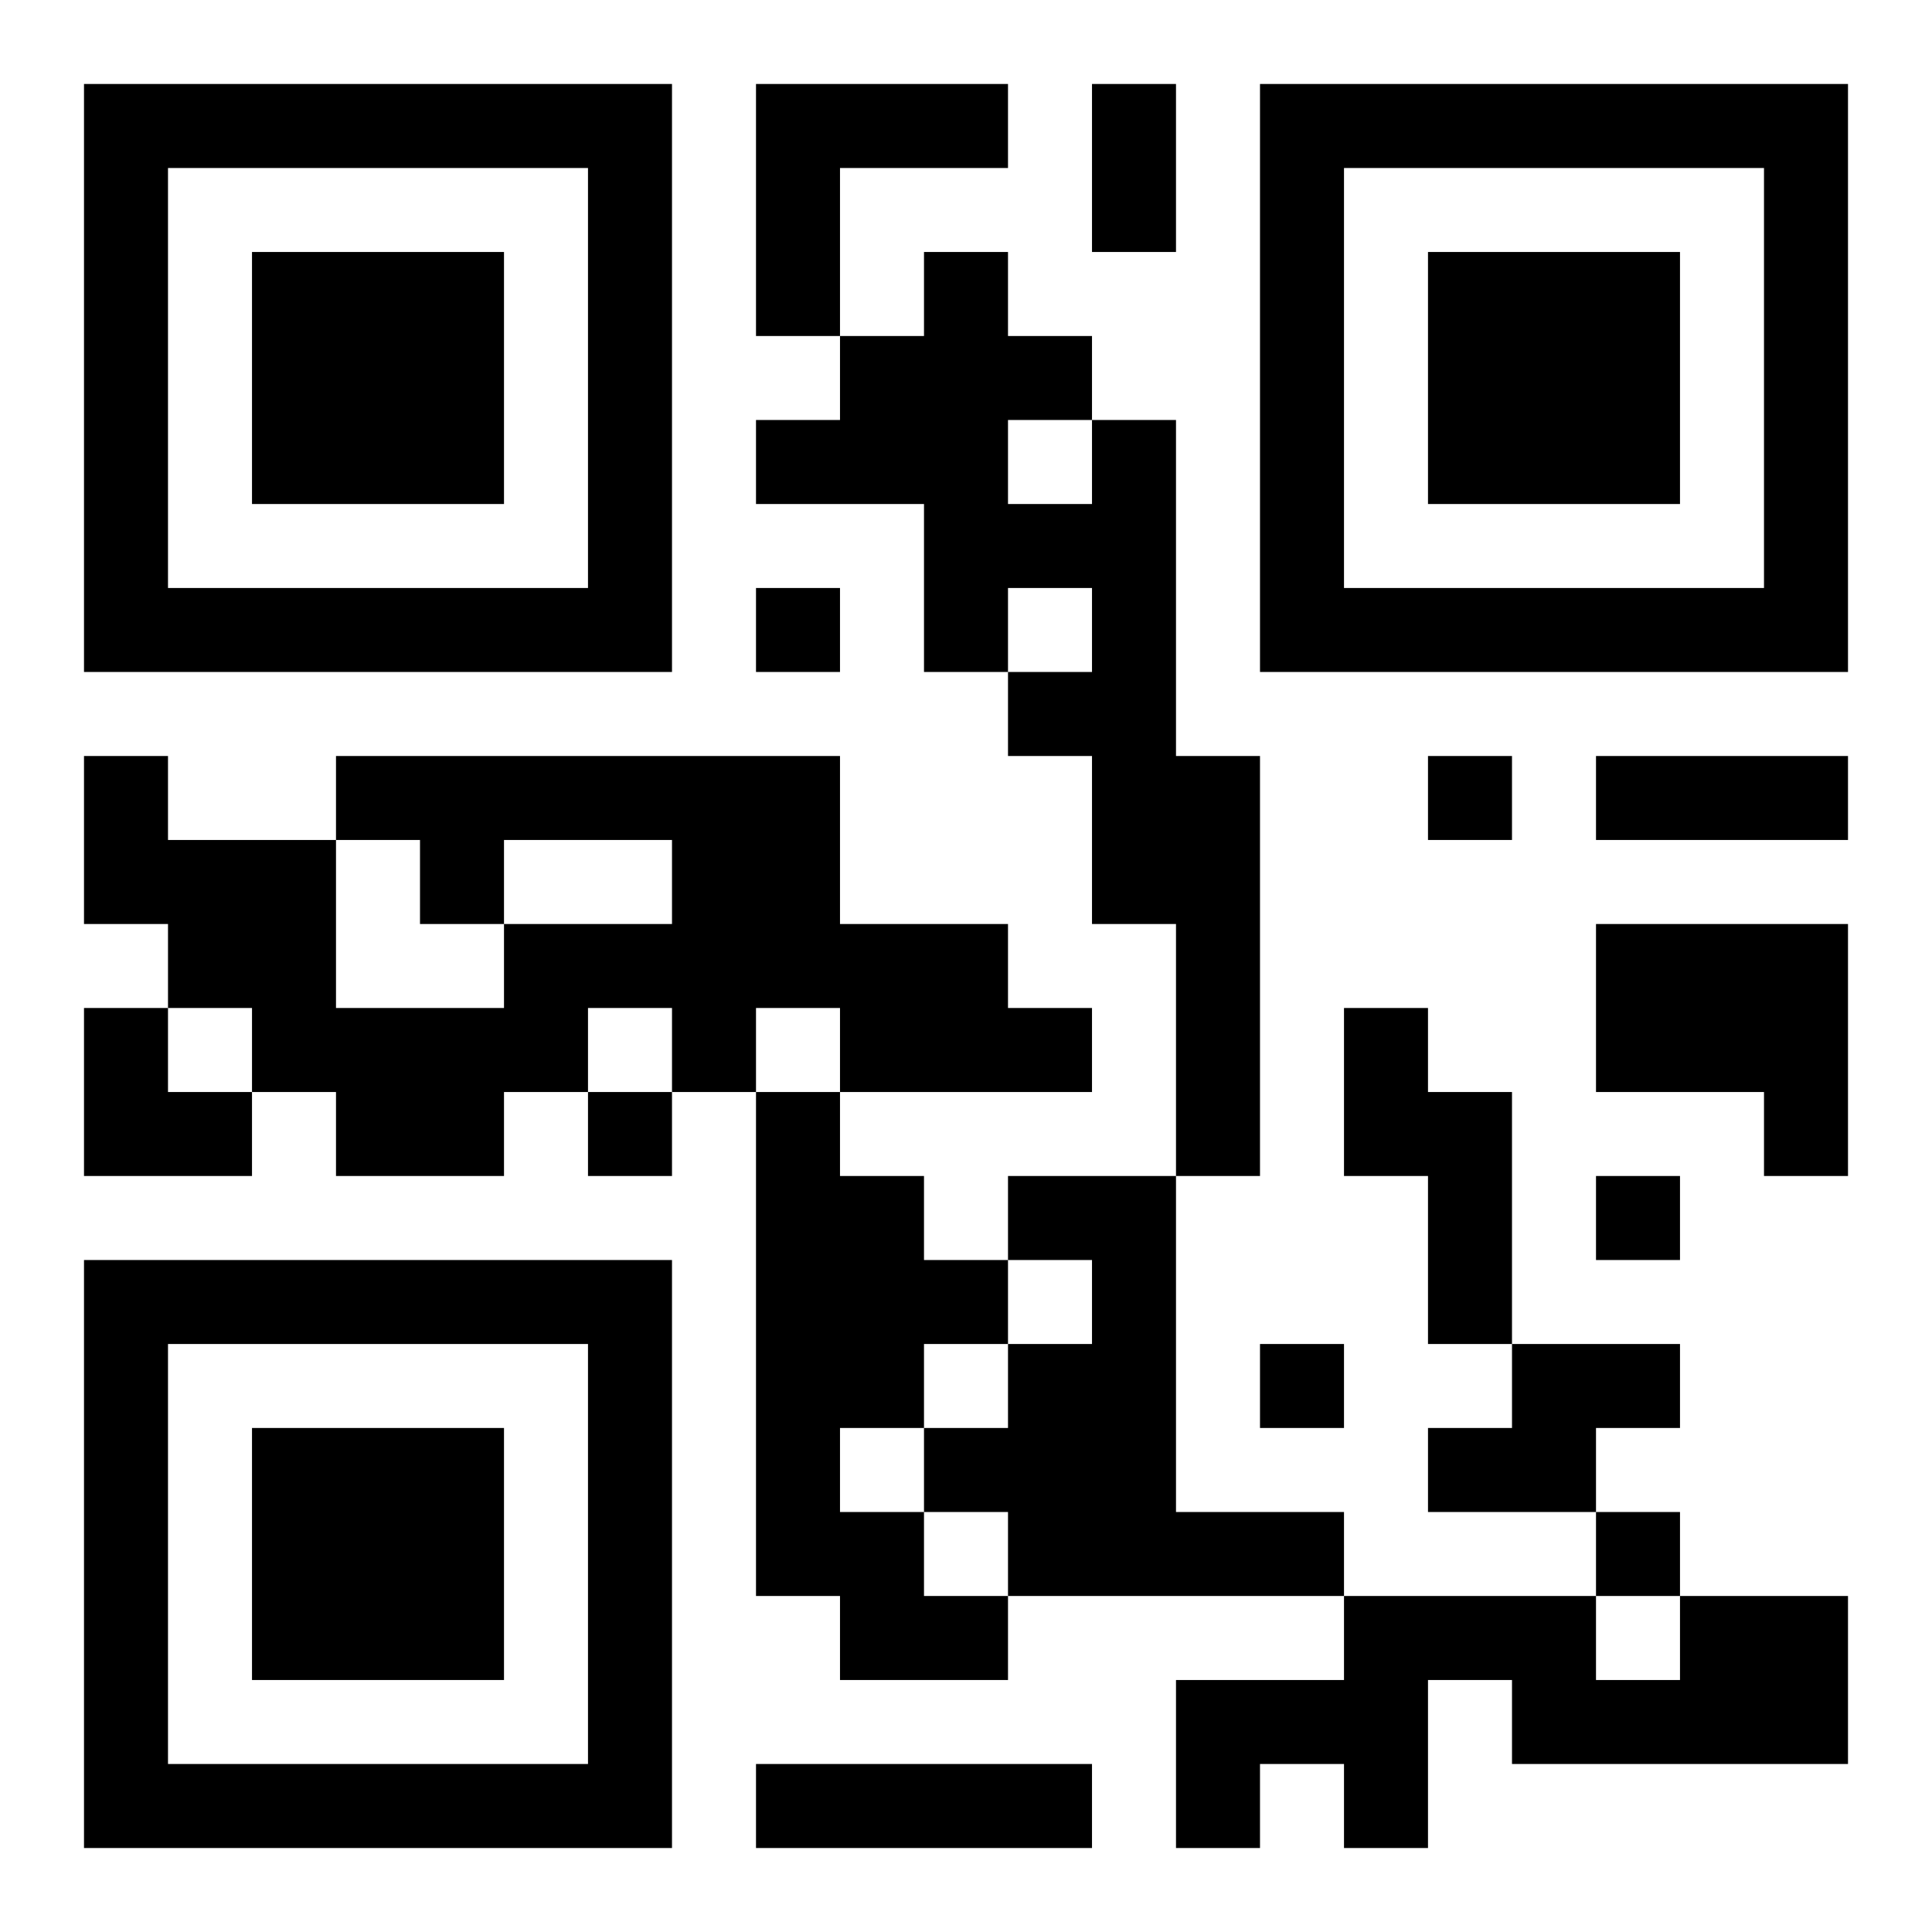 <svg xmlns="http://www.w3.org/2000/svg" width="92" height="92" viewBox="0 0 23 23"><path d="M1 1h7v7h-7zM9 1h3v1h-2v2h-1zM13 1h1v2h-1zM15 1h7v7h-7zM2 2v5h5v-5zM16 2v5h5v-5zM3 3h3v3h-3zM11 3h1v1h1v1h-1v1h1v-1h1v4h1v5h-1v-3h-1v-2h-1v-1h1v-1h-1v1h-1v-2h-2v-1h1v-1h1zM17 3h3v3h-3zM9 7h1v1h-1zM1 9h1v1h2v2h2v-1h2v-1h-2v1h-1v-1h-1v-1h6v2h2v1h1v1h-3v-1h-1v1h-1v-1h-1v1h-1v1h-2v-1h-1v-1h-1v-1h-1zM17 9h1v1h-1zM19 9h3v1h-3zM19 11h3v3h-1v-1h-2zM1 12h1v1h1v1h-2zM16 12h1v1h1v3h-1v-2h-1zM7 13h1v1h-1zM9 13h1v1h1v1h1v1h-1v1h-1v1h1v1h1v1h-2v-1h-1zM12 14h2v4h2v1h-4v-1h-1v-1h1v-1h1v-1h-1zM19 14h1v1h-1zM1 15h7v7h-7zM2 16v5h5v-5zM15 16h1v1h-1zM18 16h2v1h-1v1h-2v-1h1zM3 17h3v3h-3zM19 18h1v1h-1zM16 19h3v1h1v-1h2v2h-4v-1h-1v2h-1v-1h-1v1h-1v-2h2zM9 21h4v1h-4z"/></svg>